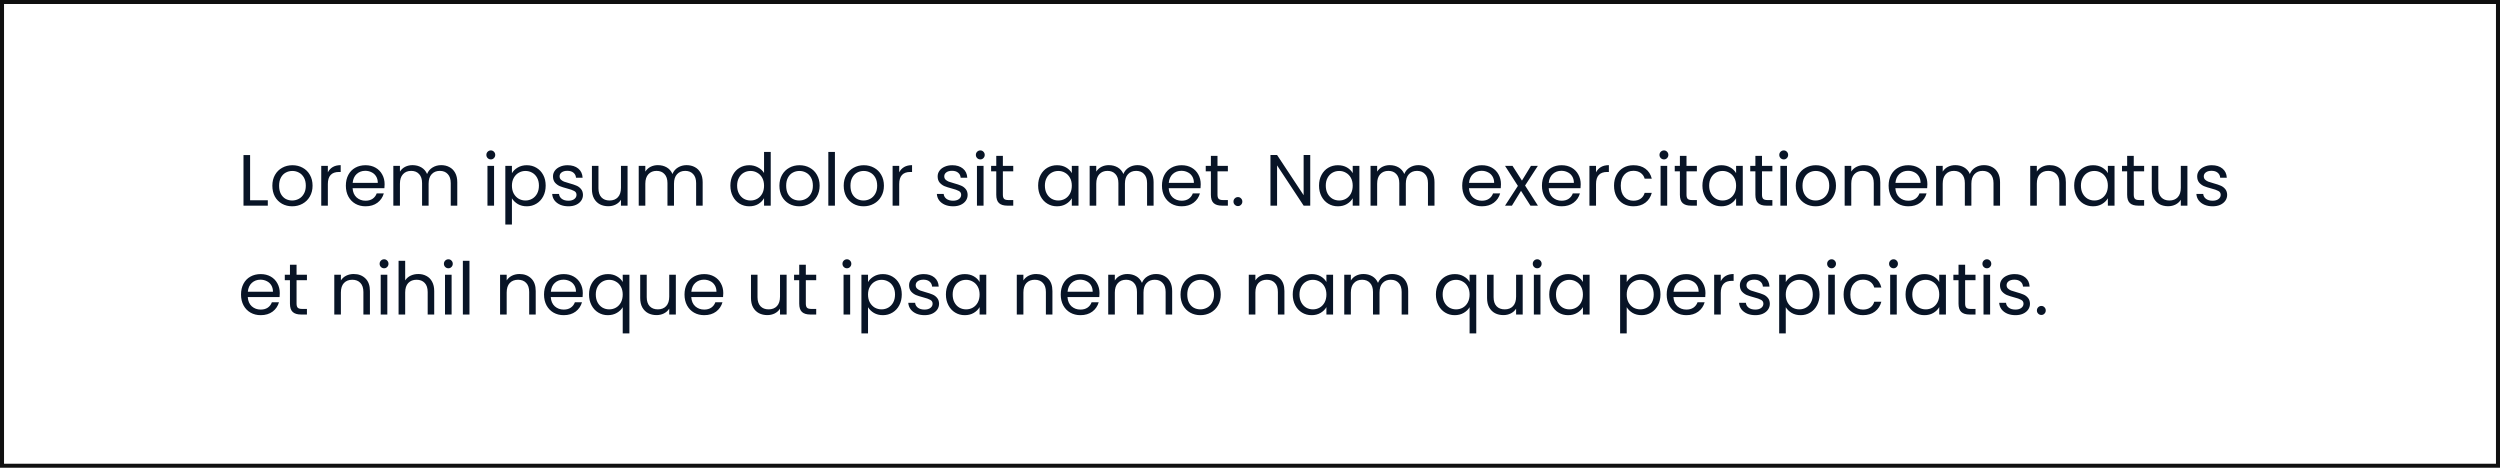 <svg width="620" height="116" viewBox="0 0 620 116" fill="none" xmlns="http://www.w3.org/2000/svg">
<rect x="0.5" y="0.5" width="619" height="115" stroke="#101010"/>
<path d="M62.024 49.668H66.416V51H60.386V38.454H62.024V49.668ZM72.457 51.162C71.534 51.162 70.694 50.952 69.938 50.532C69.194 50.112 68.606 49.518 68.174 48.75C67.754 47.97 67.543 47.07 67.543 46.05C67.543 45.042 67.76 44.154 68.192 43.386C68.635 42.606 69.236 42.012 69.992 41.604C70.748 41.184 71.594 40.974 72.529 40.974C73.466 40.974 74.311 41.184 75.067 41.604C75.823 42.012 76.418 42.6 76.85 43.368C77.293 44.136 77.516 45.03 77.516 46.05C77.516 47.07 77.287 47.97 76.832 48.75C76.388 49.518 75.781 50.112 75.013 50.532C74.246 50.952 73.394 51.162 72.457 51.162ZM72.457 49.722C73.046 49.722 73.597 49.584 74.114 49.308C74.629 49.032 75.043 48.618 75.356 48.066C75.68 47.514 75.841 46.842 75.841 46.05C75.841 45.258 75.686 44.586 75.374 44.034C75.061 43.482 74.653 43.074 74.15 42.81C73.645 42.534 73.1 42.396 72.511 42.396C71.912 42.396 71.359 42.534 70.856 42.81C70.364 43.074 69.968 43.482 69.668 44.034C69.368 44.586 69.218 45.258 69.218 46.05C69.218 46.854 69.362 47.532 69.65 48.084C69.95 48.636 70.346 49.05 70.838 49.326C71.329 49.59 71.87 49.722 72.457 49.722ZM81.307 42.738C81.595 42.174 82.003 41.736 82.531 41.424C83.071 41.112 83.725 40.956 84.493 40.956V42.648H84.061C82.225 42.648 81.307 43.644 81.307 45.636V51H79.669V41.136H81.307V42.738ZM95.384 45.69C95.384 46.002 95.366 46.332 95.33 46.68H87.446C87.506 47.652 87.836 48.414 88.436 48.966C89.048 49.506 89.786 49.776 90.65 49.776C91.358 49.776 91.946 49.614 92.414 49.29C92.894 48.954 93.23 48.51 93.422 47.958H95.186C94.922 48.906 94.394 49.68 93.602 50.28C92.81 50.868 91.826 51.162 90.65 51.162C89.714 51.162 88.874 50.952 88.13 50.532C87.398 50.112 86.822 49.518 86.402 48.75C85.982 47.97 85.772 47.07 85.772 46.05C85.772 45.03 85.976 44.136 86.384 43.368C86.792 42.6 87.362 42.012 88.094 41.604C88.838 41.184 89.69 40.974 90.65 40.974C91.586 40.974 92.414 41.178 93.134 41.586C93.854 41.994 94.406 42.558 94.79 43.278C95.186 43.986 95.384 44.79 95.384 45.69ZM93.692 45.348C93.692 44.724 93.554 44.19 93.278 43.746C93.002 43.29 92.624 42.948 92.144 42.72C91.676 42.48 91.154 42.36 90.578 42.36C89.75 42.36 89.042 42.624 88.454 43.152C87.878 43.68 87.548 44.412 87.464 45.348H93.692ZM109.408 40.956C110.176 40.956 110.86 41.118 111.46 41.442C112.06 41.754 112.534 42.228 112.882 42.864C113.23 43.5 113.404 44.274 113.404 45.186V51H111.784V45.42C111.784 44.436 111.538 43.686 111.046 43.17C110.566 42.642 109.912 42.378 109.084 42.378C108.232 42.378 107.554 42.654 107.05 43.206C106.546 43.746 106.294 44.532 106.294 45.564V51H104.674V45.42C104.674 44.436 104.428 43.686 103.936 43.17C103.456 42.642 102.802 42.378 101.974 42.378C101.122 42.378 100.444 42.654 99.94 43.206C99.436 43.746 99.184 44.532 99.184 45.564V51H97.546V41.136H99.184V42.558C99.508 42.042 99.94 41.646 100.48 41.37C101.032 41.094 101.638 40.956 102.298 40.956C103.126 40.956 103.858 41.142 104.494 41.514C105.13 41.886 105.604 42.432 105.916 43.152C106.192 42.456 106.648 41.916 107.284 41.532C107.92 41.148 108.628 40.956 109.408 40.956ZM121.736 39.534C121.424 39.534 121.16 39.426 120.944 39.21C120.728 38.994 120.62 38.73 120.62 38.418C120.62 38.106 120.728 37.842 120.944 37.626C121.16 37.41 121.424 37.302 121.736 37.302C122.036 37.302 122.288 37.41 122.492 37.626C122.708 37.842 122.816 38.106 122.816 38.418C122.816 38.73 122.708 38.994 122.492 39.21C122.288 39.426 122.036 39.534 121.736 39.534ZM122.528 41.136V51H120.89V41.136H122.528ZM126.958 42.954C127.282 42.39 127.762 41.922 128.398 41.55C129.046 41.166 129.796 40.974 130.648 40.974C131.524 40.974 132.316 41.184 133.024 41.604C133.744 42.024 134.308 42.618 134.716 43.386C135.124 44.142 135.328 45.024 135.328 46.032C135.328 47.028 135.124 47.916 134.716 48.696C134.308 49.476 133.744 50.082 133.024 50.514C132.316 50.946 131.524 51.162 130.648 51.162C129.808 51.162 129.064 50.976 128.416 50.604C127.78 50.22 127.294 49.746 126.958 49.182V55.68H125.32V41.136H126.958V42.954ZM133.654 46.032C133.654 45.288 133.504 44.64 133.204 44.088C132.904 43.536 132.496 43.116 131.98 42.828C131.476 42.54 130.918 42.396 130.306 42.396C129.706 42.396 129.148 42.546 128.632 42.846C128.128 43.134 127.72 43.56 127.408 44.124C127.108 44.676 126.958 45.318 126.958 46.05C126.958 46.794 127.108 47.448 127.408 48.012C127.72 48.564 128.128 48.99 128.632 49.29C129.148 49.578 129.706 49.722 130.306 49.722C130.918 49.722 131.476 49.578 131.98 49.29C132.496 48.99 132.904 48.564 133.204 48.012C133.504 47.448 133.654 46.788 133.654 46.032ZM140.976 51.162C140.22 51.162 139.542 51.036 138.942 50.784C138.342 50.52 137.868 50.16 137.52 49.704C137.172 49.236 136.98 48.702 136.944 48.102H138.636C138.684 48.594 138.912 48.996 139.32 49.308C139.74 49.62 140.286 49.776 140.958 49.776C141.582 49.776 142.074 49.638 142.434 49.362C142.794 49.086 142.974 48.738 142.974 48.318C142.974 47.886 142.782 47.568 142.398 47.364C142.014 47.148 141.42 46.938 140.616 46.734C139.884 46.542 139.284 46.35 138.816 46.158C138.36 45.954 137.964 45.66 137.628 45.276C137.304 44.88 137.142 44.364 137.142 43.728C137.142 43.224 137.292 42.762 137.592 42.342C137.892 41.922 138.318 41.592 138.87 41.352C139.422 41.1 140.052 40.974 140.76 40.974C141.852 40.974 142.734 41.25 143.406 41.802C144.078 42.354 144.438 43.11 144.486 44.07H142.848C142.812 43.554 142.602 43.14 142.218 42.828C141.846 42.516 141.342 42.36 140.706 42.36C140.118 42.36 139.65 42.486 139.302 42.738C138.954 42.99 138.78 43.32 138.78 43.728C138.78 44.052 138.882 44.322 139.086 44.538C139.302 44.742 139.566 44.91 139.878 45.042C140.202 45.162 140.646 45.3 141.21 45.456C141.918 45.648 142.494 45.84 142.938 46.032C143.382 46.212 143.76 46.488 144.072 46.86C144.396 47.232 144.564 47.718 144.576 48.318C144.576 48.858 144.426 49.344 144.126 49.776C143.826 50.208 143.4 50.55 142.848 50.802C142.308 51.042 141.684 51.162 140.976 51.162ZM155.636 41.136V51H153.998V49.542C153.686 50.046 153.248 50.442 152.684 50.73C152.132 51.006 151.52 51.144 150.848 51.144C150.08 51.144 149.39 50.988 148.778 50.676C148.166 50.352 147.68 49.872 147.32 49.236C146.972 48.6 146.798 47.826 146.798 46.914V41.136H148.418V46.698C148.418 47.67 148.664 48.42 149.156 48.948C149.648 49.464 150.32 49.722 151.172 49.722C152.048 49.722 152.738 49.452 153.242 48.912C153.746 48.372 153.998 47.586 153.998 46.554V41.136H155.636ZM170.264 40.956C171.032 40.956 171.716 41.118 172.316 41.442C172.916 41.754 173.39 42.228 173.738 42.864C174.086 43.5 174.26 44.274 174.26 45.186V51H172.64V45.42C172.64 44.436 172.394 43.686 171.902 43.17C171.422 42.642 170.768 42.378 169.94 42.378C169.088 42.378 168.41 42.654 167.906 43.206C167.402 43.746 167.15 44.532 167.15 45.564V51H165.53V45.42C165.53 44.436 165.284 43.686 164.792 43.17C164.312 42.642 163.658 42.378 162.83 42.378C161.978 42.378 161.3 42.654 160.796 43.206C160.292 43.746 160.04 44.532 160.04 45.564V51H158.402V41.136H160.04V42.558C160.364 42.042 160.796 41.646 161.336 41.37C161.888 41.094 162.494 40.956 163.154 40.956C163.982 40.956 164.714 41.142 165.35 41.514C165.986 41.886 166.46 42.432 166.772 43.152C167.048 42.456 167.504 41.916 168.14 41.532C168.776 41.148 169.484 40.956 170.264 40.956ZM181.133 46.032C181.133 45.024 181.337 44.142 181.745 43.386C182.153 42.618 182.711 42.024 183.419 41.604C184.139 41.184 184.943 40.974 185.831 40.974C186.599 40.974 187.313 41.154 187.973 41.514C188.633 41.862 189.137 42.324 189.485 42.9V37.68H191.141V51H189.485V49.146C189.161 49.734 188.681 50.22 188.045 50.604C187.409 50.976 186.665 51.162 185.813 51.162C184.937 51.162 184.139 50.946 183.419 50.514C182.711 50.082 182.153 49.476 181.745 48.696C181.337 47.916 181.133 47.028 181.133 46.032ZM189.485 46.05C189.485 45.306 189.335 44.658 189.035 44.106C188.735 43.554 188.327 43.134 187.811 42.846C187.307 42.546 186.749 42.396 186.137 42.396C185.525 42.396 184.967 42.54 184.463 42.828C183.959 43.116 183.557 43.536 183.257 44.088C182.957 44.64 182.807 45.288 182.807 46.032C182.807 46.788 182.957 47.448 183.257 48.012C183.557 48.564 183.959 48.99 184.463 49.29C184.967 49.578 185.525 49.722 186.137 49.722C186.749 49.722 187.307 49.578 187.811 49.29C188.327 48.99 188.735 48.564 189.035 48.012C189.335 47.448 189.485 46.794 189.485 46.05ZM198.211 51.162C197.287 51.162 196.447 50.952 195.691 50.532C194.947 50.112 194.359 49.518 193.927 48.75C193.507 47.97 193.297 47.07 193.297 46.05C193.297 45.042 193.513 44.154 193.945 43.386C194.389 42.606 194.989 42.012 195.745 41.604C196.501 41.184 197.347 40.974 198.283 40.974C199.219 40.974 200.065 41.184 200.821 41.604C201.577 42.012 202.171 42.6 202.603 43.368C203.047 44.136 203.269 45.03 203.269 46.05C203.269 47.07 203.041 47.97 202.585 48.75C202.141 49.518 201.535 50.112 200.767 50.532C199.999 50.952 199.147 51.162 198.211 51.162ZM198.211 49.722C198.799 49.722 199.351 49.584 199.867 49.308C200.383 49.032 200.797 48.618 201.109 48.066C201.433 47.514 201.595 46.842 201.595 46.05C201.595 45.258 201.439 44.586 201.127 44.034C200.815 43.482 200.407 43.074 199.903 42.81C199.399 42.534 198.853 42.396 198.265 42.396C197.665 42.396 197.113 42.534 196.609 42.81C196.117 43.074 195.721 43.482 195.421 44.034C195.121 44.586 194.971 45.258 194.971 46.05C194.971 46.854 195.115 47.532 195.403 48.084C195.703 48.636 196.099 49.05 196.591 49.326C197.083 49.59 197.623 49.722 198.211 49.722ZM207.061 37.68V51H205.423V37.68H207.061ZM214.155 51.162C213.231 51.162 212.391 50.952 211.635 50.532C210.891 50.112 210.303 49.518 209.871 48.75C209.451 47.97 209.241 47.07 209.241 46.05C209.241 45.042 209.457 44.154 209.889 43.386C210.333 42.606 210.933 42.012 211.689 41.604C212.445 41.184 213.291 40.974 214.227 40.974C215.163 40.974 216.009 41.184 216.765 41.604C217.521 42.012 218.115 42.6 218.547 43.368C218.991 44.136 219.213 45.03 219.213 46.05C219.213 47.07 218.985 47.97 218.529 48.75C218.085 49.518 217.479 50.112 216.711 50.532C215.943 50.952 215.091 51.162 214.155 51.162ZM214.155 49.722C214.743 49.722 215.295 49.584 215.811 49.308C216.327 49.032 216.741 48.618 217.053 48.066C217.377 47.514 217.539 46.842 217.539 46.05C217.539 45.258 217.383 44.586 217.071 44.034C216.759 43.482 216.351 43.074 215.847 42.81C215.343 42.534 214.797 42.396 214.209 42.396C213.609 42.396 213.057 42.534 212.553 42.81C212.061 43.074 211.665 43.482 211.365 44.034C211.065 44.586 210.915 45.258 210.915 46.05C210.915 46.854 211.059 47.532 211.347 48.084C211.647 48.636 212.043 49.05 212.535 49.326C213.027 49.59 213.567 49.722 214.155 49.722ZM223.004 42.738C223.292 42.174 223.7 41.736 224.228 41.424C224.768 41.112 225.422 40.956 226.19 40.956V42.648H225.758C223.922 42.648 223.004 43.644 223.004 45.636V51H221.366V41.136H223.004V42.738ZM236.372 51.162C235.616 51.162 234.938 51.036 234.338 50.784C233.738 50.52 233.264 50.16 232.916 49.704C232.568 49.236 232.376 48.702 232.34 48.102H234.032C234.08 48.594 234.308 48.996 234.716 49.308C235.136 49.62 235.682 49.776 236.354 49.776C236.978 49.776 237.47 49.638 237.83 49.362C238.19 49.086 238.37 48.738 238.37 48.318C238.37 47.886 238.178 47.568 237.794 47.364C237.41 47.148 236.816 46.938 236.012 46.734C235.28 46.542 234.68 46.35 234.212 46.158C233.756 45.954 233.36 45.66 233.024 45.276C232.7 44.88 232.538 44.364 232.538 43.728C232.538 43.224 232.688 42.762 232.988 42.342C233.288 41.922 233.714 41.592 234.266 41.352C234.818 41.1 235.448 40.974 236.156 40.974C237.248 40.974 238.13 41.25 238.802 41.802C239.474 42.354 239.834 43.11 239.882 44.07H238.244C238.208 43.554 237.998 43.14 237.614 42.828C237.242 42.516 236.738 42.36 236.102 42.36C235.514 42.36 235.046 42.486 234.698 42.738C234.35 42.99 234.176 43.32 234.176 43.728C234.176 44.052 234.278 44.322 234.482 44.538C234.698 44.742 234.962 44.91 235.274 45.042C235.598 45.162 236.042 45.3 236.606 45.456C237.314 45.648 237.89 45.84 238.334 46.032C238.778 46.212 239.156 46.488 239.468 46.86C239.792 47.232 239.96 47.718 239.972 48.318C239.972 48.858 239.822 49.344 239.522 49.776C239.222 50.208 238.796 50.55 238.244 50.802C237.704 51.042 237.08 51.162 236.372 51.162ZM243.13 39.534C242.818 39.534 242.554 39.426 242.338 39.21C242.122 38.994 242.014 38.73 242.014 38.418C242.014 38.106 242.122 37.842 242.338 37.626C242.554 37.41 242.818 37.302 243.13 37.302C243.43 37.302 243.682 37.41 243.886 37.626C244.102 37.842 244.21 38.106 244.21 38.418C244.21 38.73 244.102 38.994 243.886 39.21C243.682 39.426 243.43 39.534 243.13 39.534ZM243.922 41.136V51H242.284V41.136H243.922ZM248.712 42.486V48.3C248.712 48.78 248.814 49.122 249.018 49.326C249.222 49.518 249.576 49.614 250.08 49.614H251.286V51H249.81C248.898 51 248.214 50.79 247.758 50.37C247.302 49.95 247.074 49.26 247.074 48.3V42.486H245.796V41.136H247.074V38.652H248.712V41.136H251.286V42.486H248.712ZM257.458 46.032C257.458 45.024 257.662 44.142 258.07 43.386C258.478 42.618 259.036 42.024 259.744 41.604C260.464 41.184 261.262 40.974 262.138 40.974C263.002 40.974 263.752 41.16 264.388 41.532C265.024 41.904 265.498 42.372 265.81 42.936V41.136H267.466V51H265.81V49.164C265.486 49.74 265 50.22 264.352 50.604C263.716 50.976 262.972 51.162 262.12 51.162C261.244 51.162 260.452 50.946 259.744 50.514C259.036 50.082 258.478 49.476 258.07 48.696C257.662 47.916 257.458 47.028 257.458 46.032ZM265.81 46.05C265.81 45.306 265.66 44.658 265.36 44.106C265.06 43.554 264.652 43.134 264.136 42.846C263.632 42.546 263.074 42.396 262.462 42.396C261.85 42.396 261.292 42.54 260.788 42.828C260.284 43.116 259.882 43.536 259.582 44.088C259.282 44.64 259.132 45.288 259.132 46.032C259.132 46.788 259.282 47.448 259.582 48.012C259.882 48.564 260.284 48.99 260.788 49.29C261.292 49.578 261.85 49.722 262.462 49.722C263.074 49.722 263.632 49.578 264.136 49.29C264.652 48.99 265.06 48.564 265.36 48.012C265.66 47.448 265.81 46.794 265.81 46.05ZM282.096 40.956C282.864 40.956 283.548 41.118 284.148 41.442C284.748 41.754 285.222 42.228 285.57 42.864C285.918 43.5 286.092 44.274 286.092 45.186V51H284.472V45.42C284.472 44.436 284.226 43.686 283.734 43.17C283.254 42.642 282.6 42.378 281.772 42.378C280.92 42.378 280.242 42.654 279.738 43.206C279.234 43.746 278.982 44.532 278.982 45.564V51H277.362V45.42C277.362 44.436 277.116 43.686 276.624 43.17C276.144 42.642 275.49 42.378 274.662 42.378C273.81 42.378 273.132 42.654 272.628 43.206C272.124 43.746 271.872 44.532 271.872 45.564V51H270.234V41.136H271.872V42.558C272.196 42.042 272.628 41.646 273.168 41.37C273.72 41.094 274.326 40.956 274.986 40.956C275.814 40.956 276.546 41.142 277.182 41.514C277.818 41.886 278.292 42.432 278.604 43.152C278.88 42.456 279.336 41.916 279.972 41.532C280.608 41.148 281.316 40.956 282.096 40.956ZM297.779 45.69C297.779 46.002 297.761 46.332 297.725 46.68H289.841C289.901 47.652 290.231 48.414 290.831 48.966C291.443 49.506 292.181 49.776 293.045 49.776C293.753 49.776 294.341 49.614 294.809 49.29C295.289 48.954 295.625 48.51 295.817 47.958H297.581C297.317 48.906 296.789 49.68 295.997 50.28C295.205 50.868 294.221 51.162 293.045 51.162C292.109 51.162 291.269 50.952 290.525 50.532C289.793 50.112 289.217 49.518 288.797 48.75C288.377 47.97 288.167 47.07 288.167 46.05C288.167 45.03 288.371 44.136 288.779 43.368C289.187 42.6 289.757 42.012 290.489 41.604C291.233 41.184 292.085 40.974 293.045 40.974C293.981 40.974 294.809 41.178 295.529 41.586C296.249 41.994 296.801 42.558 297.185 43.278C297.581 43.986 297.779 44.79 297.779 45.69ZM296.087 45.348C296.087 44.724 295.949 44.19 295.673 43.746C295.397 43.29 295.019 42.948 294.539 42.72C294.071 42.48 293.549 42.36 292.973 42.36C292.145 42.36 291.437 42.624 290.849 43.152C290.273 43.68 289.943 44.412 289.859 45.348H296.087ZM301.939 42.486V48.3C301.939 48.78 302.041 49.122 302.245 49.326C302.449 49.518 302.803 49.614 303.307 49.614H304.513V51H303.037C302.125 51 301.441 50.79 300.985 50.37C300.529 49.95 300.301 49.26 300.301 48.3V42.486H299.023V41.136H300.301V38.652H301.939V41.136H304.513V42.486H301.939ZM307.019 51.108C306.707 51.108 306.443 51 306.227 50.784C306.011 50.568 305.903 50.304 305.903 49.992C305.903 49.68 306.011 49.416 306.227 49.2C306.443 48.984 306.707 48.876 307.019 48.876C307.319 48.876 307.571 48.984 307.775 49.2C307.991 49.416 308.099 49.68 308.099 49.992C308.099 50.304 307.991 50.568 307.775 50.784C307.571 51 307.319 51.108 307.019 51.108ZM324.939 51H323.301L316.713 41.01V51H315.075V38.436H316.713L323.301 48.408V38.436H324.939V51ZM327.12 46.032C327.12 45.024 327.324 44.142 327.732 43.386C328.14 42.618 328.698 42.024 329.406 41.604C330.126 41.184 330.924 40.974 331.8 40.974C332.664 40.974 333.414 41.16 334.05 41.532C334.686 41.904 335.16 42.372 335.472 42.936V41.136H337.128V51H335.472V49.164C335.148 49.74 334.662 50.22 334.014 50.604C333.378 50.976 332.634 51.162 331.782 51.162C330.906 51.162 330.114 50.946 329.406 50.514C328.698 50.082 328.14 49.476 327.732 48.696C327.324 47.916 327.12 47.028 327.12 46.032ZM335.472 46.05C335.472 45.306 335.322 44.658 335.022 44.106C334.722 43.554 334.314 43.134 333.798 42.846C333.294 42.546 332.736 42.396 332.124 42.396C331.512 42.396 330.954 42.54 330.45 42.828C329.946 43.116 329.544 43.536 329.244 44.088C328.944 44.64 328.794 45.288 328.794 46.032C328.794 46.788 328.944 47.448 329.244 48.012C329.544 48.564 329.946 48.99 330.45 49.29C330.954 49.578 331.512 49.722 332.124 49.722C332.736 49.722 333.294 49.578 333.798 49.29C334.314 48.99 334.722 48.564 335.022 48.012C335.322 47.448 335.472 46.794 335.472 46.05ZM351.758 40.956C352.526 40.956 353.21 41.118 353.81 41.442C354.41 41.754 354.884 42.228 355.232 42.864C355.58 43.5 355.754 44.274 355.754 45.186V51H354.134V45.42C354.134 44.436 353.888 43.686 353.396 43.17C352.916 42.642 352.262 42.378 351.434 42.378C350.582 42.378 349.904 42.654 349.4 43.206C348.896 43.746 348.644 44.532 348.644 45.564V51H347.024V45.42C347.024 44.436 346.778 43.686 346.286 43.17C345.806 42.642 345.152 42.378 344.324 42.378C343.472 42.378 342.794 42.654 342.29 43.206C341.786 43.746 341.534 44.532 341.534 45.564V51H339.896V41.136H341.534V42.558C341.858 42.042 342.29 41.646 342.83 41.37C343.382 41.094 343.988 40.956 344.648 40.956C345.476 40.956 346.208 41.142 346.844 41.514C347.48 41.886 347.954 42.432 348.266 43.152C348.542 42.456 348.998 41.916 349.634 41.532C350.27 41.148 350.978 40.956 351.758 40.956ZM372.24 45.69C372.24 46.002 372.222 46.332 372.186 46.68H364.302C364.362 47.652 364.692 48.414 365.292 48.966C365.904 49.506 366.642 49.776 367.506 49.776C368.214 49.776 368.802 49.614 369.27 49.29C369.75 48.954 370.086 48.51 370.278 47.958H372.042C371.778 48.906 371.25 49.68 370.458 50.28C369.666 50.868 368.682 51.162 367.506 51.162C366.57 51.162 365.73 50.952 364.986 50.532C364.254 50.112 363.678 49.518 363.258 48.75C362.838 47.97 362.628 47.07 362.628 46.05C362.628 45.03 362.832 44.136 363.24 43.368C363.648 42.6 364.218 42.012 364.95 41.604C365.694 41.184 366.546 40.974 367.506 40.974C368.442 40.974 369.27 41.178 369.99 41.586C370.71 41.994 371.262 42.558 371.646 43.278C372.042 43.986 372.24 44.79 372.24 45.69ZM370.548 45.348C370.548 44.724 370.41 44.19 370.134 43.746C369.858 43.29 369.48 42.948 369 42.72C368.532 42.48 368.01 42.36 367.434 42.36C366.606 42.36 365.898 42.624 365.31 43.152C364.734 43.68 364.404 44.412 364.32 45.348H370.548ZM379.55 51L377.21 47.328L374.96 51H373.25L376.436 46.104L373.25 41.136H375.104L377.444 44.79L379.676 41.136H381.386L378.218 46.014L381.404 51H379.55ZM392.015 45.69C392.015 46.002 391.997 46.332 391.961 46.68H384.077C384.137 47.652 384.467 48.414 385.067 48.966C385.679 49.506 386.417 49.776 387.281 49.776C387.989 49.776 388.577 49.614 389.045 49.29C389.525 48.954 389.861 48.51 390.053 47.958H391.817C391.553 48.906 391.025 49.68 390.233 50.28C389.441 50.868 388.457 51.162 387.281 51.162C386.345 51.162 385.505 50.952 384.761 50.532C384.029 50.112 383.453 49.518 383.033 48.75C382.613 47.97 382.403 47.07 382.403 46.05C382.403 45.03 382.607 44.136 383.015 43.368C383.423 42.6 383.993 42.012 384.725 41.604C385.469 41.184 386.321 40.974 387.281 40.974C388.217 40.974 389.045 41.178 389.765 41.586C390.485 41.994 391.037 42.558 391.421 43.278C391.817 43.986 392.015 44.79 392.015 45.69ZM390.323 45.348C390.323 44.724 390.185 44.19 389.909 43.746C389.633 43.29 389.255 42.948 388.775 42.72C388.307 42.48 387.785 42.36 387.209 42.36C386.381 42.36 385.673 42.624 385.085 43.152C384.509 43.68 384.179 44.412 384.095 45.348H390.323ZM395.815 42.738C396.103 42.174 396.511 41.736 397.039 41.424C397.579 41.112 398.233 40.956 399.001 40.956V42.648H398.569C396.733 42.648 395.815 43.644 395.815 45.636V51H394.177V41.136H395.815V42.738ZM400.28 46.05C400.28 45.03 400.484 44.142 400.892 43.386C401.3 42.618 401.864 42.024 402.584 41.604C403.316 41.184 404.15 40.974 405.086 40.974C406.298 40.974 407.294 41.268 408.074 41.856C408.866 42.444 409.388 43.26 409.64 44.304H407.876C407.708 43.704 407.378 43.23 406.886 42.882C406.406 42.534 405.806 42.36 405.086 42.36C404.15 42.36 403.394 42.684 402.818 43.332C402.242 43.968 401.954 44.874 401.954 46.05C401.954 47.238 402.242 48.156 402.818 48.804C403.394 49.452 404.15 49.776 405.086 49.776C405.806 49.776 406.406 49.608 406.886 49.272C407.366 48.936 407.696 48.456 407.876 47.832H409.64C409.376 48.84 408.848 49.65 408.056 50.262C407.264 50.862 406.274 51.162 405.086 51.162C404.15 51.162 403.316 50.952 402.584 50.532C401.864 50.112 401.3 49.518 400.892 48.75C400.484 47.982 400.28 47.082 400.28 46.05ZM412.671 39.534C412.359 39.534 412.095 39.426 411.879 39.21C411.663 38.994 411.555 38.73 411.555 38.418C411.555 38.106 411.663 37.842 411.879 37.626C412.095 37.41 412.359 37.302 412.671 37.302C412.971 37.302 413.223 37.41 413.427 37.626C413.643 37.842 413.751 38.106 413.751 38.418C413.751 38.73 413.643 38.994 413.427 39.21C413.223 39.426 412.971 39.534 412.671 39.534ZM413.463 41.136V51H411.825V41.136H413.463ZM418.253 42.486V48.3C418.253 48.78 418.355 49.122 418.559 49.326C418.763 49.518 419.117 49.614 419.621 49.614H420.827V51H419.351C418.439 51 417.755 50.79 417.299 50.37C416.843 49.95 416.615 49.26 416.615 48.3V42.486H415.337V41.136H416.615V38.652H418.253V41.136H420.827V42.486H418.253ZM422.2 46.032C422.2 45.024 422.404 44.142 422.812 43.386C423.22 42.618 423.778 42.024 424.486 41.604C425.206 41.184 426.004 40.974 426.88 40.974C427.744 40.974 428.494 41.16 429.13 41.532C429.766 41.904 430.24 42.372 430.552 42.936V41.136H432.208V51H430.552V49.164C430.228 49.74 429.742 50.22 429.094 50.604C428.458 50.976 427.714 51.162 426.862 51.162C425.986 51.162 425.194 50.946 424.486 50.514C423.778 50.082 423.22 49.476 422.812 48.696C422.404 47.916 422.2 47.028 422.2 46.032ZM430.552 46.05C430.552 45.306 430.402 44.658 430.102 44.106C429.802 43.554 429.394 43.134 428.878 42.846C428.374 42.546 427.816 42.396 427.204 42.396C426.592 42.396 426.034 42.54 425.53 42.828C425.026 43.116 424.624 43.536 424.324 44.088C424.024 44.64 423.874 45.288 423.874 46.032C423.874 46.788 424.024 47.448 424.324 48.012C424.624 48.564 425.026 48.99 425.53 49.29C426.034 49.578 426.592 49.722 427.204 49.722C427.816 49.722 428.374 49.578 428.878 49.29C429.394 48.99 429.802 48.564 430.102 48.012C430.402 47.448 430.552 46.794 430.552 46.05ZM436.974 42.486V48.3C436.974 48.78 437.076 49.122 437.28 49.326C437.484 49.518 437.838 49.614 438.342 49.614H439.548V51H438.072C437.16 51 436.476 50.79 436.02 50.37C435.564 49.95 435.336 49.26 435.336 48.3V42.486H434.058V41.136H435.336V38.652H436.974V41.136H439.548V42.486H436.974ZM442.378 39.534C442.066 39.534 441.802 39.426 441.586 39.21C441.37 38.994 441.262 38.73 441.262 38.418C441.262 38.106 441.37 37.842 441.586 37.626C441.802 37.41 442.066 37.302 442.378 37.302C442.678 37.302 442.93 37.41 443.134 37.626C443.35 37.842 443.458 38.106 443.458 38.418C443.458 38.73 443.35 38.994 443.134 39.21C442.93 39.426 442.678 39.534 442.378 39.534ZM443.17 41.136V51H441.532V41.136H443.17ZM450.264 51.162C449.34 51.162 448.5 50.952 447.744 50.532C447 50.112 446.412 49.518 445.98 48.75C445.56 47.97 445.35 47.07 445.35 46.05C445.35 45.042 445.566 44.154 445.998 43.386C446.442 42.606 447.042 42.012 447.798 41.604C448.554 41.184 449.4 40.974 450.336 40.974C451.272 40.974 452.118 41.184 452.874 41.604C453.63 42.012 454.224 42.6 454.656 43.368C455.1 44.136 455.322 45.03 455.322 46.05C455.322 47.07 455.094 47.97 454.638 48.75C454.194 49.518 453.588 50.112 452.82 50.532C452.052 50.952 451.2 51.162 450.264 51.162ZM450.264 49.722C450.852 49.722 451.404 49.584 451.92 49.308C452.436 49.032 452.85 48.618 453.162 48.066C453.486 47.514 453.648 46.842 453.648 46.05C453.648 45.258 453.492 44.586 453.18 44.034C452.868 43.482 452.46 43.074 451.956 42.81C451.452 42.534 450.906 42.396 450.318 42.396C449.718 42.396 449.166 42.534 448.662 42.81C448.17 43.074 447.774 43.482 447.474 44.034C447.174 44.586 447.024 45.258 447.024 46.05C447.024 46.854 447.168 47.532 447.456 48.084C447.756 48.636 448.152 49.05 448.644 49.326C449.136 49.59 449.676 49.722 450.264 49.722ZM462.282 40.956C463.482 40.956 464.454 41.322 465.198 42.054C465.942 42.774 466.314 43.818 466.314 45.186V51H464.694V45.42C464.694 44.436 464.448 43.686 463.956 43.17C463.464 42.642 462.792 42.378 461.94 42.378C461.076 42.378 460.386 42.648 459.87 43.188C459.366 43.728 459.114 44.514 459.114 45.546V51H457.476V41.136H459.114V42.54C459.438 42.036 459.876 41.646 460.428 41.37C460.992 41.094 461.61 40.956 462.282 40.956ZM477.99 45.69C477.99 46.002 477.972 46.332 477.936 46.68H470.052C470.112 47.652 470.442 48.414 471.042 48.966C471.654 49.506 472.392 49.776 473.256 49.776C473.964 49.776 474.552 49.614 475.02 49.29C475.5 48.954 475.836 48.51 476.028 47.958H477.792C477.528 48.906 477 49.68 476.208 50.28C475.416 50.868 474.432 51.162 473.256 51.162C472.32 51.162 471.48 50.952 470.736 50.532C470.004 50.112 469.428 49.518 469.008 48.75C468.588 47.97 468.378 47.07 468.378 46.05C468.378 45.03 468.582 44.136 468.99 43.368C469.398 42.6 469.968 42.012 470.7 41.604C471.444 41.184 472.296 40.974 473.256 40.974C474.192 40.974 475.02 41.178 475.74 41.586C476.46 41.994 477.012 42.558 477.396 43.278C477.792 43.986 477.99 44.79 477.99 45.69ZM476.298 45.348C476.298 44.724 476.16 44.19 475.884 43.746C475.608 43.29 475.23 42.948 474.75 42.72C474.282 42.48 473.76 42.36 473.184 42.36C472.356 42.36 471.648 42.624 471.06 43.152C470.484 43.68 470.154 44.412 470.07 45.348H476.298ZM492.014 40.956C492.782 40.956 493.466 41.118 494.066 41.442C494.666 41.754 495.14 42.228 495.488 42.864C495.836 43.5 496.01 44.274 496.01 45.186V51H494.39V45.42C494.39 44.436 494.144 43.686 493.652 43.17C493.172 42.642 492.518 42.378 491.69 42.378C490.838 42.378 490.16 42.654 489.656 43.206C489.152 43.746 488.9 44.532 488.9 45.564V51H487.28V45.42C487.28 44.436 487.034 43.686 486.542 43.17C486.062 42.642 485.408 42.378 484.58 42.378C483.728 42.378 483.05 42.654 482.546 43.206C482.042 43.746 481.79 44.532 481.79 45.564V51H480.152V41.136H481.79V42.558C482.114 42.042 482.546 41.646 483.086 41.37C483.638 41.094 484.244 40.956 484.904 40.956C485.732 40.956 486.464 41.142 487.1 41.514C487.736 41.886 488.21 42.432 488.522 43.152C488.798 42.456 489.254 41.916 489.89 41.532C490.526 41.148 491.234 40.956 492.014 40.956ZM508.301 40.956C509.501 40.956 510.473 41.322 511.217 42.054C511.961 42.774 512.333 43.818 512.333 45.186V51H510.713V45.42C510.713 44.436 510.467 43.686 509.975 43.17C509.483 42.642 508.811 42.378 507.959 42.378C507.095 42.378 506.405 42.648 505.889 43.188C505.385 43.728 505.133 44.514 505.133 45.546V51H503.495V41.136H505.133V42.54C505.457 42.036 505.895 41.646 506.447 41.37C507.011 41.094 507.629 40.956 508.301 40.956ZM514.397 46.032C514.397 45.024 514.601 44.142 515.009 43.386C515.417 42.618 515.975 42.024 516.683 41.604C517.403 41.184 518.201 40.974 519.077 40.974C519.941 40.974 520.691 41.16 521.327 41.532C521.963 41.904 522.437 42.372 522.749 42.936V41.136H524.405V51H522.749V49.164C522.425 49.74 521.939 50.22 521.291 50.604C520.655 50.976 519.911 51.162 519.059 51.162C518.183 51.162 517.391 50.946 516.683 50.514C515.975 50.082 515.417 49.476 515.009 48.696C514.601 47.916 514.397 47.028 514.397 46.032ZM522.749 46.05C522.749 45.306 522.599 44.658 522.299 44.106C521.999 43.554 521.591 43.134 521.075 42.846C520.571 42.546 520.013 42.396 519.401 42.396C518.789 42.396 518.231 42.54 517.727 42.828C517.223 43.116 516.821 43.536 516.521 44.088C516.221 44.64 516.071 45.288 516.071 46.032C516.071 46.788 516.221 47.448 516.521 48.012C516.821 48.564 517.223 48.99 517.727 49.29C518.231 49.578 518.789 49.722 519.401 49.722C520.013 49.722 520.571 49.578 521.075 49.29C521.591 48.99 521.999 48.564 522.299 48.012C522.599 47.448 522.749 46.794 522.749 46.05ZM529.171 42.486V48.3C529.171 48.78 529.273 49.122 529.477 49.326C529.681 49.518 530.035 49.614 530.539 49.614H531.745V51H530.269C529.357 51 528.673 50.79 528.217 50.37C527.761 49.95 527.533 49.26 527.533 48.3V42.486H526.255V41.136H527.533V38.652H529.171V41.136H531.745V42.486H529.171ZM542.478 41.136V51H540.84V49.542C540.528 50.046 540.09 50.442 539.526 50.73C538.974 51.006 538.362 51.144 537.69 51.144C536.922 51.144 536.232 50.988 535.62 50.676C535.008 50.352 534.522 49.872 534.162 49.236C533.814 48.6 533.64 47.826 533.64 46.914V41.136H535.26V46.698C535.26 47.67 535.506 48.42 535.998 48.948C536.49 49.464 537.162 49.722 538.014 49.722C538.89 49.722 539.58 49.452 540.084 48.912C540.588 48.372 540.84 47.586 540.84 46.554V41.136H542.478ZM548.735 51.162C547.979 51.162 547.301 51.036 546.701 50.784C546.101 50.52 545.627 50.16 545.279 49.704C544.931 49.236 544.739 48.702 544.703 48.102H546.395C546.443 48.594 546.671 48.996 547.079 49.308C547.499 49.62 548.045 49.776 548.717 49.776C549.341 49.776 549.833 49.638 550.193 49.362C550.553 49.086 550.733 48.738 550.733 48.318C550.733 47.886 550.541 47.568 550.157 47.364C549.773 47.148 549.179 46.938 548.375 46.734C547.643 46.542 547.043 46.35 546.575 46.158C546.119 45.954 545.723 45.66 545.387 45.276C545.063 44.88 544.901 44.364 544.901 43.728C544.901 43.224 545.051 42.762 545.351 42.342C545.651 41.922 546.077 41.592 546.629 41.352C547.181 41.1 547.811 40.974 548.519 40.974C549.611 40.974 550.493 41.25 551.165 41.802C551.837 42.354 552.197 43.11 552.245 44.07H550.607C550.571 43.554 550.361 43.14 549.977 42.828C549.605 42.516 549.101 42.36 548.465 42.36C547.877 42.36 547.409 42.486 547.061 42.738C546.713 42.99 546.539 43.32 546.539 43.728C546.539 44.052 546.641 44.322 546.845 44.538C547.061 44.742 547.325 44.91 547.637 45.042C547.961 45.162 548.405 45.3 548.969 45.456C549.677 45.648 550.253 45.84 550.697 46.032C551.141 46.212 551.519 46.488 551.831 46.86C552.155 47.232 552.323 47.718 552.335 48.318C552.335 48.858 552.185 49.344 551.885 49.776C551.585 50.208 551.159 50.55 550.607 50.802C550.067 51.042 549.443 51.162 548.735 51.162ZM69.386 72.69C69.386 73.002 69.368 73.332 69.332 73.68H61.448C61.508 74.652 61.838 75.414 62.438 75.966C63.05 76.506 63.788 76.776 64.652 76.776C65.36 76.776 65.948 76.614 66.416 76.29C66.896 75.954 67.232 75.51 67.424 74.958H69.188C68.924 75.906 68.396 76.68 67.604 77.28C66.812 77.868 65.828 78.162 64.652 78.162C63.716 78.162 62.876 77.952 62.132 77.532C61.4 77.112 60.824 76.518 60.404 75.75C59.984 74.97 59.774 74.07 59.774 73.05C59.774 72.03 59.978 71.136 60.386 70.368C60.794 69.6 61.364 69.012 62.096 68.604C62.84 68.184 63.692 67.974 64.652 67.974C65.588 67.974 66.416 68.178 67.136 68.586C67.856 68.994 68.408 69.558 68.792 70.278C69.188 70.986 69.386 71.79 69.386 72.69ZM67.694 72.348C67.694 71.724 67.556 71.19 67.28 70.746C67.004 70.29 66.626 69.948 66.146 69.72C65.678 69.48 65.156 69.36 64.58 69.36C63.752 69.36 63.044 69.624 62.456 70.152C61.88 70.68 61.55 71.412 61.466 72.348H67.694ZM73.546 69.486V75.3C73.546 75.78 73.648 76.122 73.852 76.326C74.056 76.518 74.41 76.614 74.914 76.614H76.12V78H74.644C73.732 78 73.048 77.79 72.592 77.37C72.136 76.95 71.908 76.26 71.908 75.3V69.486H70.63V68.136H71.908V65.652H73.546V68.136H76.12V69.486H73.546ZM87.71 67.956C88.91 67.956 89.882 68.322 90.626 69.054C91.37 69.774 91.742 70.818 91.742 72.186V78H90.122V72.42C90.122 71.436 89.876 70.686 89.384 70.17C88.892 69.642 88.22 69.378 87.368 69.378C86.504 69.378 85.814 69.648 85.298 70.188C84.794 70.728 84.542 71.514 84.542 72.546V78H82.904V68.136H84.542V69.54C84.866 69.036 85.304 68.646 85.856 68.37C86.42 68.094 87.038 67.956 87.71 67.956ZM95.263 66.534C94.951 66.534 94.687 66.426 94.471 66.21C94.255 65.994 94.147 65.73 94.147 65.418C94.147 65.106 94.255 64.842 94.471 64.626C94.687 64.41 94.951 64.302 95.263 64.302C95.563 64.302 95.815 64.41 96.019 64.626C96.235 64.842 96.343 65.106 96.343 65.418C96.343 65.73 96.235 65.994 96.019 66.21C95.815 66.426 95.563 66.534 95.263 66.534ZM96.055 68.136V78H94.417V68.136H96.055ZM103.743 67.956C104.487 67.956 105.159 68.118 105.759 68.442C106.359 68.754 106.827 69.228 107.163 69.864C107.511 70.5 107.685 71.274 107.685 72.186V78H106.065V72.42C106.065 71.436 105.819 70.686 105.327 70.17C104.835 69.642 104.163 69.378 103.311 69.378C102.447 69.378 101.757 69.648 101.241 70.188C100.737 70.728 100.485 71.514 100.485 72.546V78H98.847V64.68H100.485V69.54C100.809 69.036 101.253 68.646 101.817 68.37C102.393 68.094 103.035 67.956 103.743 67.956ZM111.207 66.534C110.895 66.534 110.631 66.426 110.415 66.21C110.199 65.994 110.091 65.73 110.091 65.418C110.091 65.106 110.199 64.842 110.415 64.626C110.631 64.41 110.895 64.302 111.207 64.302C111.507 64.302 111.759 64.41 111.963 64.626C112.179 64.842 112.287 65.106 112.287 65.418C112.287 65.73 112.179 65.994 111.963 66.21C111.759 66.426 111.507 66.534 111.207 66.534ZM111.999 68.136V78H110.361V68.136H111.999ZM116.428 64.68V78H114.79V64.68H116.428ZM128.825 67.956C130.025 67.956 130.997 68.322 131.741 69.054C132.485 69.774 132.857 70.818 132.857 72.186V78H131.237V72.42C131.237 71.436 130.991 70.686 130.499 70.17C130.007 69.642 129.335 69.378 128.483 69.378C127.619 69.378 126.929 69.648 126.413 70.188C125.909 70.728 125.657 71.514 125.657 72.546V78H124.019V68.136H125.657V69.54C125.981 69.036 126.419 68.646 126.971 68.37C127.535 68.094 128.153 67.956 128.825 67.956ZM144.532 72.69C144.532 73.002 144.514 73.332 144.478 73.68H136.594C136.654 74.652 136.984 75.414 137.584 75.966C138.196 76.506 138.934 76.776 139.798 76.776C140.506 76.776 141.094 76.614 141.562 76.29C142.042 75.954 142.378 75.51 142.57 74.958H144.334C144.07 75.906 143.542 76.68 142.75 77.28C141.958 77.868 140.974 78.162 139.798 78.162C138.862 78.162 138.022 77.952 137.278 77.532C136.546 77.112 135.97 76.518 135.55 75.75C135.13 74.97 134.92 74.07 134.92 73.05C134.92 72.03 135.124 71.136 135.532 70.368C135.94 69.6 136.51 69.012 137.242 68.604C137.986 68.184 138.838 67.974 139.798 67.974C140.734 67.974 141.562 68.178 142.282 68.586C143.002 68.994 143.554 69.558 143.938 70.278C144.334 70.986 144.532 71.79 144.532 72.69ZM142.84 72.348C142.84 71.724 142.702 71.19 142.426 70.746C142.15 70.29 141.772 69.948 141.292 69.72C140.824 69.48 140.302 69.36 139.726 69.36C138.898 69.36 138.19 69.624 137.602 70.152C137.026 70.68 136.696 71.412 136.612 72.348H142.84ZM146.083 73.032C146.083 72.024 146.287 71.142 146.695 70.386C147.103 69.618 147.661 69.024 148.369 68.604C149.089 68.184 149.893 67.974 150.781 67.974C151.633 67.974 152.377 68.166 153.013 68.55C153.661 68.922 154.135 69.384 154.435 69.936V68.136H156.091V82.68H154.435V76.182C154.123 76.734 153.643 77.202 152.995 77.586C152.347 77.97 151.591 78.162 150.727 78.162C149.863 78.162 149.077 77.946 148.369 77.514C147.661 77.082 147.103 76.476 146.695 75.696C146.287 74.916 146.083 74.028 146.083 73.032ZM154.435 73.05C154.435 72.306 154.285 71.658 153.985 71.106C153.685 70.554 153.277 70.134 152.761 69.846C152.257 69.546 151.699 69.396 151.087 69.396C150.475 69.396 149.917 69.54 149.413 69.828C148.909 70.116 148.507 70.536 148.207 71.088C147.907 71.64 147.757 72.288 147.757 73.032C147.757 73.788 147.907 74.448 148.207 75.012C148.507 75.564 148.909 75.99 149.413 76.29C149.917 76.578 150.475 76.722 151.087 76.722C151.699 76.722 152.257 76.578 152.761 76.29C153.277 75.99 153.685 75.564 153.985 75.012C154.285 74.448 154.435 73.794 154.435 73.05ZM167.607 68.136V78H165.969V76.542C165.657 77.046 165.219 77.442 164.655 77.73C164.103 78.006 163.491 78.144 162.819 78.144C162.051 78.144 161.361 77.988 160.749 77.676C160.137 77.352 159.651 76.872 159.291 76.236C158.943 75.6 158.769 74.826 158.769 73.914V68.136H160.389V73.698C160.389 74.67 160.635 75.42 161.127 75.948C161.619 76.464 162.291 76.722 163.143 76.722C164.019 76.722 164.709 76.452 165.213 75.912C165.717 75.372 165.969 74.586 165.969 73.554V68.136H167.607ZM179.372 72.69C179.372 73.002 179.354 73.332 179.318 73.68H171.434C171.494 74.652 171.824 75.414 172.424 75.966C173.036 76.506 173.774 76.776 174.638 76.776C175.346 76.776 175.934 76.614 176.402 76.29C176.882 75.954 177.218 75.51 177.41 74.958H179.174C178.91 75.906 178.382 76.68 177.59 77.28C176.798 77.868 175.814 78.162 174.638 78.162C173.702 78.162 172.862 77.952 172.118 77.532C171.386 77.112 170.81 76.518 170.39 75.75C169.97 74.97 169.76 74.07 169.76 73.05C169.76 72.03 169.964 71.136 170.372 70.368C170.78 69.6 171.35 69.012 172.082 68.604C172.826 68.184 173.678 67.974 174.638 67.974C175.574 67.974 176.402 68.178 177.122 68.586C177.842 68.994 178.394 69.558 178.778 70.278C179.174 70.986 179.372 71.79 179.372 72.69ZM177.68 72.348C177.68 71.724 177.542 71.19 177.266 70.746C176.99 70.29 176.612 69.948 176.132 69.72C175.664 69.48 175.142 69.36 174.566 69.36C173.738 69.36 173.03 69.624 172.442 70.152C171.866 70.68 171.536 71.412 171.452 72.348H177.68ZM195.081 68.136V78H193.443V76.542C193.131 77.046 192.693 77.442 192.129 77.73C191.577 78.006 190.965 78.144 190.293 78.144C189.525 78.144 188.835 77.988 188.223 77.676C187.611 77.352 187.125 76.872 186.765 76.236C186.417 75.6 186.243 74.826 186.243 73.914V68.136H187.863V73.698C187.863 74.67 188.109 75.42 188.601 75.948C189.093 76.464 189.765 76.722 190.617 76.722C191.493 76.722 192.183 76.452 192.687 75.912C193.191 75.372 193.443 74.586 193.443 73.554V68.136H195.081ZM199.845 69.486V75.3C199.845 75.78 199.947 76.122 200.151 76.326C200.355 76.518 200.709 76.614 201.213 76.614H202.419V78H200.943C200.031 78 199.347 77.79 198.891 77.37C198.435 76.95 198.207 76.26 198.207 75.3V69.486H196.929V68.136H198.207V65.652H199.845V68.136H202.419V69.486H199.845ZM210.048 66.534C209.736 66.534 209.472 66.426 209.256 66.21C209.04 65.994 208.932 65.73 208.932 65.418C208.932 65.106 209.04 64.842 209.256 64.626C209.472 64.41 209.736 64.302 210.048 64.302C210.348 64.302 210.6 64.41 210.804 64.626C211.02 64.842 211.128 65.106 211.128 65.418C211.128 65.73 211.02 65.994 210.804 66.21C210.6 66.426 210.348 66.534 210.048 66.534ZM210.84 68.136V78H209.202V68.136H210.84ZM215.27 69.954C215.594 69.39 216.074 68.922 216.71 68.55C217.358 68.166 218.108 67.974 218.96 67.974C219.836 67.974 220.628 68.184 221.336 68.604C222.056 69.024 222.62 69.618 223.028 70.386C223.436 71.142 223.64 72.024 223.64 73.032C223.64 74.028 223.436 74.916 223.028 75.696C222.62 76.476 222.056 77.082 221.336 77.514C220.628 77.946 219.836 78.162 218.96 78.162C218.12 78.162 217.376 77.976 216.728 77.604C216.092 77.22 215.606 76.746 215.27 76.182V82.68H213.632V68.136H215.27V69.954ZM221.966 73.032C221.966 72.288 221.816 71.64 221.516 71.088C221.216 70.536 220.808 70.116 220.292 69.828C219.788 69.54 219.23 69.396 218.618 69.396C218.018 69.396 217.46 69.546 216.944 69.846C216.44 70.134 216.032 70.56 215.72 71.124C215.42 71.676 215.27 72.318 215.27 73.05C215.27 73.794 215.42 74.448 215.72 75.012C216.032 75.564 216.44 75.99 216.944 76.29C217.46 76.578 218.018 76.722 218.618 76.722C219.23 76.722 219.788 76.578 220.292 76.29C220.808 75.99 221.216 75.564 221.516 75.012C221.816 74.448 221.966 73.788 221.966 73.032ZM229.288 78.162C228.532 78.162 227.854 78.036 227.254 77.784C226.654 77.52 226.18 77.16 225.832 76.704C225.484 76.236 225.292 75.702 225.256 75.102H226.948C226.996 75.594 227.224 75.996 227.632 76.308C228.052 76.62 228.598 76.776 229.27 76.776C229.894 76.776 230.386 76.638 230.746 76.362C231.106 76.086 231.286 75.738 231.286 75.318C231.286 74.886 231.094 74.568 230.71 74.364C230.326 74.148 229.732 73.938 228.928 73.734C228.196 73.542 227.596 73.35 227.128 73.158C226.672 72.954 226.276 72.66 225.94 72.276C225.616 71.88 225.454 71.364 225.454 70.728C225.454 70.224 225.604 69.762 225.904 69.342C226.204 68.922 226.63 68.592 227.182 68.352C227.734 68.1 228.364 67.974 229.072 67.974C230.164 67.974 231.046 68.25 231.718 68.802C232.39 69.354 232.75 70.11 232.798 71.07H231.16C231.124 70.554 230.914 70.14 230.53 69.828C230.158 69.516 229.654 69.36 229.018 69.36C228.43 69.36 227.962 69.486 227.614 69.738C227.266 69.99 227.092 70.32 227.092 70.728C227.092 71.052 227.194 71.322 227.398 71.538C227.614 71.742 227.878 71.91 228.19 72.042C228.514 72.162 228.958 72.3 229.522 72.456C230.23 72.648 230.806 72.84 231.25 73.032C231.694 73.212 232.072 73.488 232.384 73.86C232.708 74.232 232.876 74.718 232.888 75.318C232.888 75.858 232.738 76.344 232.438 76.776C232.138 77.208 231.712 77.55 231.16 77.802C230.62 78.042 229.996 78.162 229.288 78.162ZM234.588 73.032C234.588 72.024 234.792 71.142 235.2 70.386C235.608 69.618 236.166 69.024 236.874 68.604C237.594 68.184 238.392 67.974 239.268 67.974C240.132 67.974 240.882 68.16 241.518 68.532C242.154 68.904 242.628 69.372 242.94 69.936V68.136H244.596V78H242.94V76.164C242.616 76.74 242.13 77.22 241.482 77.604C240.846 77.976 240.102 78.162 239.25 78.162C238.374 78.162 237.582 77.946 236.874 77.514C236.166 77.082 235.608 76.476 235.2 75.696C234.792 74.916 234.588 74.028 234.588 73.032ZM242.94 73.05C242.94 72.306 242.79 71.658 242.49 71.106C242.19 70.554 241.782 70.134 241.266 69.846C240.762 69.546 240.204 69.396 239.592 69.396C238.98 69.396 238.422 69.54 237.918 69.828C237.414 70.116 237.012 70.536 236.712 71.088C236.412 71.64 236.262 72.288 236.262 73.032C236.262 73.788 236.412 74.448 236.712 75.012C237.012 75.564 237.414 75.99 237.918 76.29C238.422 76.578 238.98 76.722 239.592 76.722C240.204 76.722 240.762 76.578 241.266 76.29C241.782 75.99 242.19 75.564 242.49 75.012C242.79 74.448 242.94 73.794 242.94 73.05ZM256.969 67.956C258.169 67.956 259.141 68.322 259.885 69.054C260.629 69.774 261.001 70.818 261.001 72.186V78H259.381V72.42C259.381 71.436 259.135 70.686 258.643 70.17C258.151 69.642 257.479 69.378 256.627 69.378C255.763 69.378 255.073 69.648 254.557 70.188C254.053 70.728 253.801 71.514 253.801 72.546V78H252.163V68.136H253.801V69.54C254.125 69.036 254.563 68.646 255.115 68.37C255.679 68.094 256.297 67.956 256.969 67.956ZM272.677 72.69C272.677 73.002 272.659 73.332 272.623 73.68H264.739C264.799 74.652 265.129 75.414 265.729 75.966C266.341 76.506 267.079 76.776 267.943 76.776C268.651 76.776 269.239 76.614 269.707 76.29C270.187 75.954 270.523 75.51 270.715 74.958H272.479C272.215 75.906 271.687 76.68 270.895 77.28C270.103 77.868 269.119 78.162 267.943 78.162C267.007 78.162 266.167 77.952 265.423 77.532C264.691 77.112 264.115 76.518 263.695 75.75C263.275 74.97 263.065 74.07 263.065 73.05C263.065 72.03 263.269 71.136 263.677 70.368C264.085 69.6 264.655 69.012 265.387 68.604C266.131 68.184 266.983 67.974 267.943 67.974C268.879 67.974 269.707 68.178 270.427 68.586C271.147 68.994 271.699 69.558 272.083 70.278C272.479 70.986 272.677 71.79 272.677 72.69ZM270.985 72.348C270.985 71.724 270.847 71.19 270.571 70.746C270.295 70.29 269.917 69.948 269.437 69.72C268.969 69.48 268.447 69.36 267.871 69.36C267.043 69.36 266.335 69.624 265.747 70.152C265.171 70.68 264.841 71.412 264.757 72.348H270.985ZM286.701 67.956C287.469 67.956 288.153 68.118 288.753 68.442C289.353 68.754 289.827 69.228 290.175 69.864C290.523 70.5 290.697 71.274 290.697 72.186V78H289.077V72.42C289.077 71.436 288.831 70.686 288.339 70.17C287.859 69.642 287.205 69.378 286.377 69.378C285.525 69.378 284.847 69.654 284.343 70.206C283.839 70.746 283.587 71.532 283.587 72.564V78H281.967V72.42C281.967 71.436 281.721 70.686 281.229 70.17C280.749 69.642 280.095 69.378 279.267 69.378C278.415 69.378 277.737 69.654 277.233 70.206C276.729 70.746 276.477 71.532 276.477 72.564V78H274.839V68.136H276.477V69.558C276.801 69.042 277.233 68.646 277.773 68.37C278.325 68.094 278.931 67.956 279.591 67.956C280.419 67.956 281.151 68.142 281.787 68.514C282.423 68.886 282.897 69.432 283.209 70.152C283.485 69.456 283.941 68.916 284.577 68.532C285.213 68.148 285.921 67.956 286.701 67.956ZM297.686 78.162C296.762 78.162 295.922 77.952 295.166 77.532C294.422 77.112 293.834 76.518 293.402 75.75C292.982 74.97 292.772 74.07 292.772 73.05C292.772 72.042 292.988 71.154 293.42 70.386C293.864 69.606 294.464 69.012 295.22 68.604C295.976 68.184 296.822 67.974 297.758 67.974C298.694 67.974 299.54 68.184 300.296 68.604C301.052 69.012 301.646 69.6 302.078 70.368C302.522 71.136 302.744 72.03 302.744 73.05C302.744 74.07 302.516 74.97 302.06 75.75C301.616 76.518 301.01 77.112 300.242 77.532C299.474 77.952 298.622 78.162 297.686 78.162ZM297.686 76.722C298.274 76.722 298.826 76.584 299.342 76.308C299.858 76.032 300.272 75.618 300.584 75.066C300.908 74.514 301.07 73.842 301.07 73.05C301.07 72.258 300.914 71.586 300.602 71.034C300.29 70.482 299.882 70.074 299.378 69.81C298.874 69.534 298.328 69.396 297.74 69.396C297.14 69.396 296.588 69.534 296.084 69.81C295.592 70.074 295.196 70.482 294.896 71.034C294.596 71.586 294.446 72.258 294.446 73.05C294.446 73.854 294.59 74.532 294.878 75.084C295.178 75.636 295.574 76.05 296.066 76.326C296.558 76.59 297.098 76.722 297.686 76.722ZM314.503 67.956C315.703 67.956 316.675 68.322 317.419 69.054C318.163 69.774 318.535 70.818 318.535 72.186V78H316.915V72.42C316.915 71.436 316.669 70.686 316.177 70.17C315.685 69.642 315.013 69.378 314.161 69.378C313.297 69.378 312.607 69.648 312.091 70.188C311.587 70.728 311.335 71.514 311.335 72.546V78H309.697V68.136H311.335V69.54C311.659 69.036 312.097 68.646 312.649 68.37C313.213 68.094 313.831 67.956 314.503 67.956ZM320.598 73.032C320.598 72.024 320.802 71.142 321.21 70.386C321.618 69.618 322.176 69.024 322.884 68.604C323.604 68.184 324.402 67.974 325.278 67.974C326.142 67.974 326.892 68.16 327.528 68.532C328.164 68.904 328.638 69.372 328.95 69.936V68.136H330.606V78H328.95V76.164C328.626 76.74 328.14 77.22 327.492 77.604C326.856 77.976 326.112 78.162 325.26 78.162C324.384 78.162 323.592 77.946 322.884 77.514C322.176 77.082 321.618 76.476 321.21 75.696C320.802 74.916 320.598 74.028 320.598 73.032ZM328.95 73.05C328.95 72.306 328.8 71.658 328.5 71.106C328.2 70.554 327.792 70.134 327.276 69.846C326.772 69.546 326.214 69.396 325.602 69.396C324.99 69.396 324.432 69.54 323.928 69.828C323.424 70.116 323.022 70.536 322.722 71.088C322.422 71.64 322.272 72.288 322.272 73.032C322.272 73.788 322.422 74.448 322.722 75.012C323.022 75.564 323.424 75.99 323.928 76.29C324.432 76.578 324.99 76.722 325.602 76.722C326.214 76.722 326.772 76.578 327.276 76.29C327.792 75.99 328.2 75.564 328.5 75.012C328.8 74.448 328.95 73.794 328.95 73.05ZM345.236 67.956C346.004 67.956 346.688 68.118 347.288 68.442C347.888 68.754 348.362 69.228 348.71 69.864C349.058 70.5 349.232 71.274 349.232 72.186V78H347.612V72.42C347.612 71.436 347.366 70.686 346.874 70.17C346.394 69.642 345.74 69.378 344.912 69.378C344.06 69.378 343.382 69.654 342.878 70.206C342.374 70.746 342.122 71.532 342.122 72.564V78H340.502V72.42C340.502 71.436 340.256 70.686 339.764 70.17C339.284 69.642 338.63 69.378 337.802 69.378C336.95 69.378 336.272 69.654 335.768 70.206C335.264 70.746 335.012 71.532 335.012 72.564V78H333.374V68.136H335.012V69.558C335.336 69.042 335.768 68.646 336.308 68.37C336.86 68.094 337.466 67.956 338.126 67.956C338.954 67.956 339.686 68.142 340.322 68.514C340.958 68.886 341.432 69.432 341.744 70.152C342.02 69.456 342.476 68.916 343.112 68.532C343.748 68.148 344.456 67.956 345.236 67.956ZM356.106 73.032C356.106 72.024 356.31 71.142 356.718 70.386C357.126 69.618 357.684 69.024 358.392 68.604C359.112 68.184 359.916 67.974 360.804 67.974C361.656 67.974 362.4 68.166 363.036 68.55C363.684 68.922 364.158 69.384 364.458 69.936V68.136H366.114V82.68H364.458V76.182C364.146 76.734 363.666 77.202 363.018 77.586C362.37 77.97 361.614 78.162 360.75 78.162C359.886 78.162 359.1 77.946 358.392 77.514C357.684 77.082 357.126 76.476 356.718 75.696C356.31 74.916 356.106 74.028 356.106 73.032ZM364.458 73.05C364.458 72.306 364.308 71.658 364.008 71.106C363.708 70.554 363.3 70.134 362.784 69.846C362.28 69.546 361.722 69.396 361.11 69.396C360.498 69.396 359.94 69.54 359.436 69.828C358.932 70.116 358.53 70.536 358.23 71.088C357.93 71.64 357.78 72.288 357.78 73.032C357.78 73.788 357.93 74.448 358.23 75.012C358.53 75.564 358.932 75.99 359.436 76.29C359.94 76.578 360.498 76.722 361.11 76.722C361.722 76.722 362.28 76.578 362.784 76.29C363.3 75.99 363.708 75.564 364.008 75.012C364.308 74.448 364.458 73.794 364.458 73.05ZM377.63 68.136V78H375.992V76.542C375.68 77.046 375.242 77.442 374.678 77.73C374.126 78.006 373.514 78.144 372.842 78.144C372.074 78.144 371.384 77.988 370.772 77.676C370.16 77.352 369.674 76.872 369.314 76.236C368.966 75.6 368.792 74.826 368.792 73.914V68.136H370.412V73.698C370.412 74.67 370.658 75.42 371.15 75.948C371.642 76.464 372.314 76.722 373.166 76.722C374.042 76.722 374.732 76.452 375.236 75.912C375.74 75.372 375.992 74.586 375.992 73.554V68.136H377.63ZM381.242 66.534C380.93 66.534 380.666 66.426 380.45 66.21C380.234 65.994 380.126 65.73 380.126 65.418C380.126 65.106 380.234 64.842 380.45 64.626C380.666 64.41 380.93 64.302 381.242 64.302C381.542 64.302 381.794 64.41 381.998 64.626C382.214 64.842 382.322 65.106 382.322 65.418C382.322 65.73 382.214 65.994 381.998 66.21C381.794 66.426 381.542 66.534 381.242 66.534ZM382.034 68.136V78H380.396V68.136H382.034ZM384.213 73.032C384.213 72.024 384.417 71.142 384.825 70.386C385.233 69.618 385.791 69.024 386.499 68.604C387.219 68.184 388.017 67.974 388.893 67.974C389.757 67.974 390.507 68.16 391.143 68.532C391.779 68.904 392.253 69.372 392.565 69.936V68.136H394.221V78H392.565V76.164C392.241 76.74 391.755 77.22 391.107 77.604C390.471 77.976 389.727 78.162 388.875 78.162C387.999 78.162 387.207 77.946 386.499 77.514C385.791 77.082 385.233 76.476 384.825 75.696C384.417 74.916 384.213 74.028 384.213 73.032ZM392.565 73.05C392.565 72.306 392.415 71.658 392.115 71.106C391.815 70.554 391.407 70.134 390.891 69.846C390.387 69.546 389.829 69.396 389.217 69.396C388.605 69.396 388.047 69.54 387.543 69.828C387.039 70.116 386.637 70.536 386.337 71.088C386.037 71.64 385.887 72.288 385.887 73.032C385.887 73.788 386.037 74.448 386.337 75.012C386.637 75.564 387.039 75.99 387.543 76.29C388.047 76.578 388.605 76.722 389.217 76.722C389.829 76.722 390.387 76.578 390.891 76.29C391.407 75.99 391.815 75.564 392.115 75.012C392.415 74.448 392.565 73.794 392.565 73.05ZM403.426 69.954C403.75 69.39 404.23 68.922 404.866 68.55C405.514 68.166 406.264 67.974 407.116 67.974C407.992 67.974 408.784 68.184 409.492 68.604C410.212 69.024 410.776 69.618 411.184 70.386C411.592 71.142 411.796 72.024 411.796 73.032C411.796 74.028 411.592 74.916 411.184 75.696C410.776 76.476 410.212 77.082 409.492 77.514C408.784 77.946 407.992 78.162 407.116 78.162C406.276 78.162 405.532 77.976 404.884 77.604C404.248 77.22 403.762 76.746 403.426 76.182V82.68H401.788V68.136H403.426V69.954ZM410.122 73.032C410.122 72.288 409.972 71.64 409.672 71.088C409.372 70.536 408.964 70.116 408.448 69.828C407.944 69.54 407.386 69.396 406.774 69.396C406.174 69.396 405.616 69.546 405.1 69.846C404.596 70.134 404.188 70.56 403.876 71.124C403.576 71.676 403.426 72.318 403.426 73.05C403.426 73.794 403.576 74.448 403.876 75.012C404.188 75.564 404.596 75.99 405.1 76.29C405.616 76.578 406.174 76.722 406.774 76.722C407.386 76.722 407.944 76.578 408.448 76.29C408.964 75.99 409.372 75.564 409.672 75.012C409.972 74.448 410.122 73.788 410.122 73.032ZM422.952 72.69C422.952 73.002 422.934 73.332 422.898 73.68H415.014C415.074 74.652 415.404 75.414 416.004 75.966C416.616 76.506 417.354 76.776 418.218 76.776C418.926 76.776 419.514 76.614 419.982 76.29C420.462 75.954 420.798 75.51 420.99 74.958H422.754C422.49 75.906 421.962 76.68 421.17 77.28C420.378 77.868 419.394 78.162 418.218 78.162C417.282 78.162 416.442 77.952 415.698 77.532C414.966 77.112 414.39 76.518 413.97 75.75C413.55 74.97 413.34 74.07 413.34 73.05C413.34 72.03 413.544 71.136 413.952 70.368C414.36 69.6 414.93 69.012 415.662 68.604C416.406 68.184 417.258 67.974 418.218 67.974C419.154 67.974 419.982 68.178 420.702 68.586C421.422 68.994 421.974 69.558 422.358 70.278C422.754 70.986 422.952 71.79 422.952 72.69ZM421.26 72.348C421.26 71.724 421.122 71.19 420.846 70.746C420.57 70.29 420.192 69.948 419.712 69.72C419.244 69.48 418.722 69.36 418.146 69.36C417.318 69.36 416.61 69.624 416.022 70.152C415.446 70.68 415.116 71.412 415.032 72.348H421.26ZM426.753 69.738C427.041 69.174 427.449 68.736 427.977 68.424C428.517 68.112 429.171 67.956 429.939 67.956V69.648H429.507C427.671 69.648 426.753 70.644 426.753 72.636V78H425.115V68.136H426.753V69.738ZM435.321 78.162C434.565 78.162 433.887 78.036 433.287 77.784C432.687 77.52 432.213 77.16 431.865 76.704C431.517 76.236 431.325 75.702 431.289 75.102H432.981C433.029 75.594 433.257 75.996 433.665 76.308C434.085 76.62 434.631 76.776 435.303 76.776C435.927 76.776 436.419 76.638 436.779 76.362C437.139 76.086 437.319 75.738 437.319 75.318C437.319 74.886 437.127 74.568 436.743 74.364C436.359 74.148 435.765 73.938 434.961 73.734C434.229 73.542 433.629 73.35 433.161 73.158C432.705 72.954 432.309 72.66 431.973 72.276C431.649 71.88 431.487 71.364 431.487 70.728C431.487 70.224 431.637 69.762 431.937 69.342C432.237 68.922 432.663 68.592 433.215 68.352C433.767 68.1 434.397 67.974 435.105 67.974C436.197 67.974 437.079 68.25 437.751 68.802C438.423 69.354 438.783 70.11 438.831 71.07H437.193C437.157 70.554 436.947 70.14 436.563 69.828C436.191 69.516 435.687 69.36 435.051 69.36C434.463 69.36 433.995 69.486 433.647 69.738C433.299 69.99 433.125 70.32 433.125 70.728C433.125 71.052 433.227 71.322 433.431 71.538C433.647 71.742 433.911 71.91 434.223 72.042C434.547 72.162 434.991 72.3 435.555 72.456C436.263 72.648 436.839 72.84 437.283 73.032C437.727 73.212 438.105 73.488 438.417 73.86C438.741 74.232 438.909 74.718 438.921 75.318C438.921 75.858 438.771 76.344 438.471 76.776C438.171 77.208 437.745 77.55 437.193 77.802C436.653 78.042 436.029 78.162 435.321 78.162ZM442.872 69.954C443.196 69.39 443.676 68.922 444.312 68.55C444.96 68.166 445.71 67.974 446.562 67.974C447.438 67.974 448.23 68.184 448.938 68.604C449.658 69.024 450.222 69.618 450.63 70.386C451.038 71.142 451.242 72.024 451.242 73.032C451.242 74.028 451.038 74.916 450.63 75.696C450.222 76.476 449.658 77.082 448.938 77.514C448.23 77.946 447.438 78.162 446.562 78.162C445.722 78.162 444.978 77.976 444.33 77.604C443.694 77.22 443.208 76.746 442.872 76.182V82.68H441.234V68.136H442.872V69.954ZM449.568 73.032C449.568 72.288 449.418 71.64 449.118 71.088C448.818 70.536 448.41 70.116 447.894 69.828C447.39 69.54 446.832 69.396 446.22 69.396C445.62 69.396 445.062 69.546 444.546 69.846C444.042 70.134 443.634 70.56 443.322 71.124C443.022 71.676 442.872 72.318 442.872 73.05C442.872 73.794 443.022 74.448 443.322 75.012C443.634 75.564 444.042 75.99 444.546 76.29C445.062 76.578 445.62 76.722 446.22 76.722C446.832 76.722 447.39 76.578 447.894 76.29C448.41 75.99 448.818 75.564 449.118 75.012C449.418 74.448 449.568 73.788 449.568 73.032ZM454.244 66.534C453.932 66.534 453.668 66.426 453.452 66.21C453.236 65.994 453.128 65.73 453.128 65.418C453.128 65.106 453.236 64.842 453.452 64.626C453.668 64.41 453.932 64.302 454.244 64.302C454.544 64.302 454.796 64.41 455 64.626C455.216 64.842 455.324 65.106 455.324 65.418C455.324 65.73 455.216 65.994 455 66.21C454.796 66.426 454.544 66.534 454.244 66.534ZM455.036 68.136V78H453.398V68.136H455.036ZM457.215 73.05C457.215 72.03 457.419 71.142 457.827 70.386C458.235 69.618 458.799 69.024 459.519 68.604C460.251 68.184 461.085 67.974 462.021 67.974C463.233 67.974 464.229 68.268 465.009 68.856C465.801 69.444 466.323 70.26 466.575 71.304H464.811C464.643 70.704 464.313 70.23 463.821 69.882C463.341 69.534 462.741 69.36 462.021 69.36C461.085 69.36 460.329 69.684 459.753 70.332C459.177 70.968 458.889 71.874 458.889 73.05C458.889 74.238 459.177 75.156 459.753 75.804C460.329 76.452 461.085 76.776 462.021 76.776C462.741 76.776 463.341 76.608 463.821 76.272C464.301 75.936 464.631 75.456 464.811 74.832H466.575C466.311 75.84 465.783 76.65 464.991 77.262C464.199 77.862 463.209 78.162 462.021 78.162C461.085 78.162 460.251 77.952 459.519 77.532C458.799 77.112 458.235 76.518 457.827 75.75C457.419 74.982 457.215 74.082 457.215 73.05ZM469.607 66.534C469.295 66.534 469.031 66.426 468.815 66.21C468.599 65.994 468.491 65.73 468.491 65.418C468.491 65.106 468.599 64.842 468.815 64.626C469.031 64.41 469.295 64.302 469.607 64.302C469.907 64.302 470.159 64.41 470.363 64.626C470.579 64.842 470.687 65.106 470.687 65.418C470.687 65.73 470.579 65.994 470.363 66.21C470.159 66.426 469.907 66.534 469.607 66.534ZM470.399 68.136V78H468.761V68.136H470.399ZM472.579 73.032C472.579 72.024 472.783 71.142 473.191 70.386C473.599 69.618 474.157 69.024 474.865 68.604C475.585 68.184 476.383 67.974 477.259 67.974C478.123 67.974 478.873 68.16 479.509 68.532C480.145 68.904 480.619 69.372 480.931 69.936V68.136H482.587V78H480.931V76.164C480.607 76.74 480.121 77.22 479.473 77.604C478.837 77.976 478.093 78.162 477.241 78.162C476.365 78.162 475.573 77.946 474.865 77.514C474.157 77.082 473.599 76.476 473.191 75.696C472.783 74.916 472.579 74.028 472.579 73.032ZM480.931 73.05C480.931 72.306 480.781 71.658 480.481 71.106C480.181 70.554 479.773 70.134 479.257 69.846C478.753 69.546 478.195 69.396 477.583 69.396C476.971 69.396 476.413 69.54 475.909 69.828C475.405 70.116 475.003 70.536 474.703 71.088C474.403 71.64 474.253 72.288 474.253 73.032C474.253 73.788 474.403 74.448 474.703 75.012C475.003 75.564 475.405 75.99 475.909 76.29C476.413 76.578 476.971 76.722 477.583 76.722C478.195 76.722 478.753 76.578 479.257 76.29C479.773 75.99 480.181 75.564 480.481 75.012C480.781 74.448 480.931 73.794 480.931 73.05ZM487.353 69.486V75.3C487.353 75.78 487.455 76.122 487.659 76.326C487.863 76.518 488.217 76.614 488.721 76.614H489.927V78H488.451C487.539 78 486.855 77.79 486.399 77.37C485.943 76.95 485.715 76.26 485.715 75.3V69.486H484.437V68.136H485.715V65.652H487.353V68.136H489.927V69.486H487.353ZM492.757 66.534C492.445 66.534 492.181 66.426 491.965 66.21C491.749 65.994 491.641 65.73 491.641 65.418C491.641 65.106 491.749 64.842 491.965 64.626C492.181 64.41 492.445 64.302 492.757 64.302C493.057 64.302 493.309 64.41 493.513 64.626C493.729 64.842 493.837 65.106 493.837 65.418C493.837 65.73 493.729 65.994 493.513 66.21C493.309 66.426 493.057 66.534 492.757 66.534ZM493.549 68.136V78H491.911V68.136H493.549ZM499.833 78.162C499.077 78.162 498.399 78.036 497.799 77.784C497.199 77.52 496.725 77.16 496.377 76.704C496.029 76.236 495.837 75.702 495.801 75.102H497.493C497.541 75.594 497.769 75.996 498.177 76.308C498.597 76.62 499.143 76.776 499.815 76.776C500.439 76.776 500.931 76.638 501.291 76.362C501.651 76.086 501.831 75.738 501.831 75.318C501.831 74.886 501.639 74.568 501.255 74.364C500.871 74.148 500.277 73.938 499.473 73.734C498.741 73.542 498.141 73.35 497.673 73.158C497.217 72.954 496.821 72.66 496.485 72.276C496.161 71.88 495.999 71.364 495.999 70.728C495.999 70.224 496.149 69.762 496.449 69.342C496.749 68.922 497.175 68.592 497.727 68.352C498.279 68.1 498.909 67.974 499.617 67.974C500.709 67.974 501.591 68.25 502.263 68.802C502.935 69.354 503.295 70.11 503.343 71.07H501.705C501.669 70.554 501.459 70.14 501.075 69.828C500.703 69.516 500.199 69.36 499.563 69.36C498.975 69.36 498.507 69.486 498.159 69.738C497.811 69.99 497.637 70.32 497.637 70.728C497.637 71.052 497.739 71.322 497.943 71.538C498.159 71.742 498.423 71.91 498.735 72.042C499.059 72.162 499.503 72.3 500.067 72.456C500.775 72.648 501.351 72.84 501.795 73.032C502.239 73.212 502.617 73.488 502.929 73.86C503.253 74.232 503.421 74.718 503.433 75.318C503.433 75.858 503.283 76.344 502.983 76.776C502.683 77.208 502.257 77.55 501.705 77.802C501.165 78.042 500.541 78.162 499.833 78.162ZM506.267 78.108C505.955 78.108 505.691 78 505.475 77.784C505.259 77.568 505.151 77.304 505.151 76.992C505.151 76.68 505.259 76.416 505.475 76.2C505.691 75.984 505.955 75.876 506.267 75.876C506.567 75.876 506.819 75.984 507.023 76.2C507.239 76.416 507.347 76.68 507.347 76.992C507.347 77.304 507.239 77.568 507.023 77.784C506.819 78 506.567 78.108 506.267 78.108Z" fill="#081426"/>
</svg>
